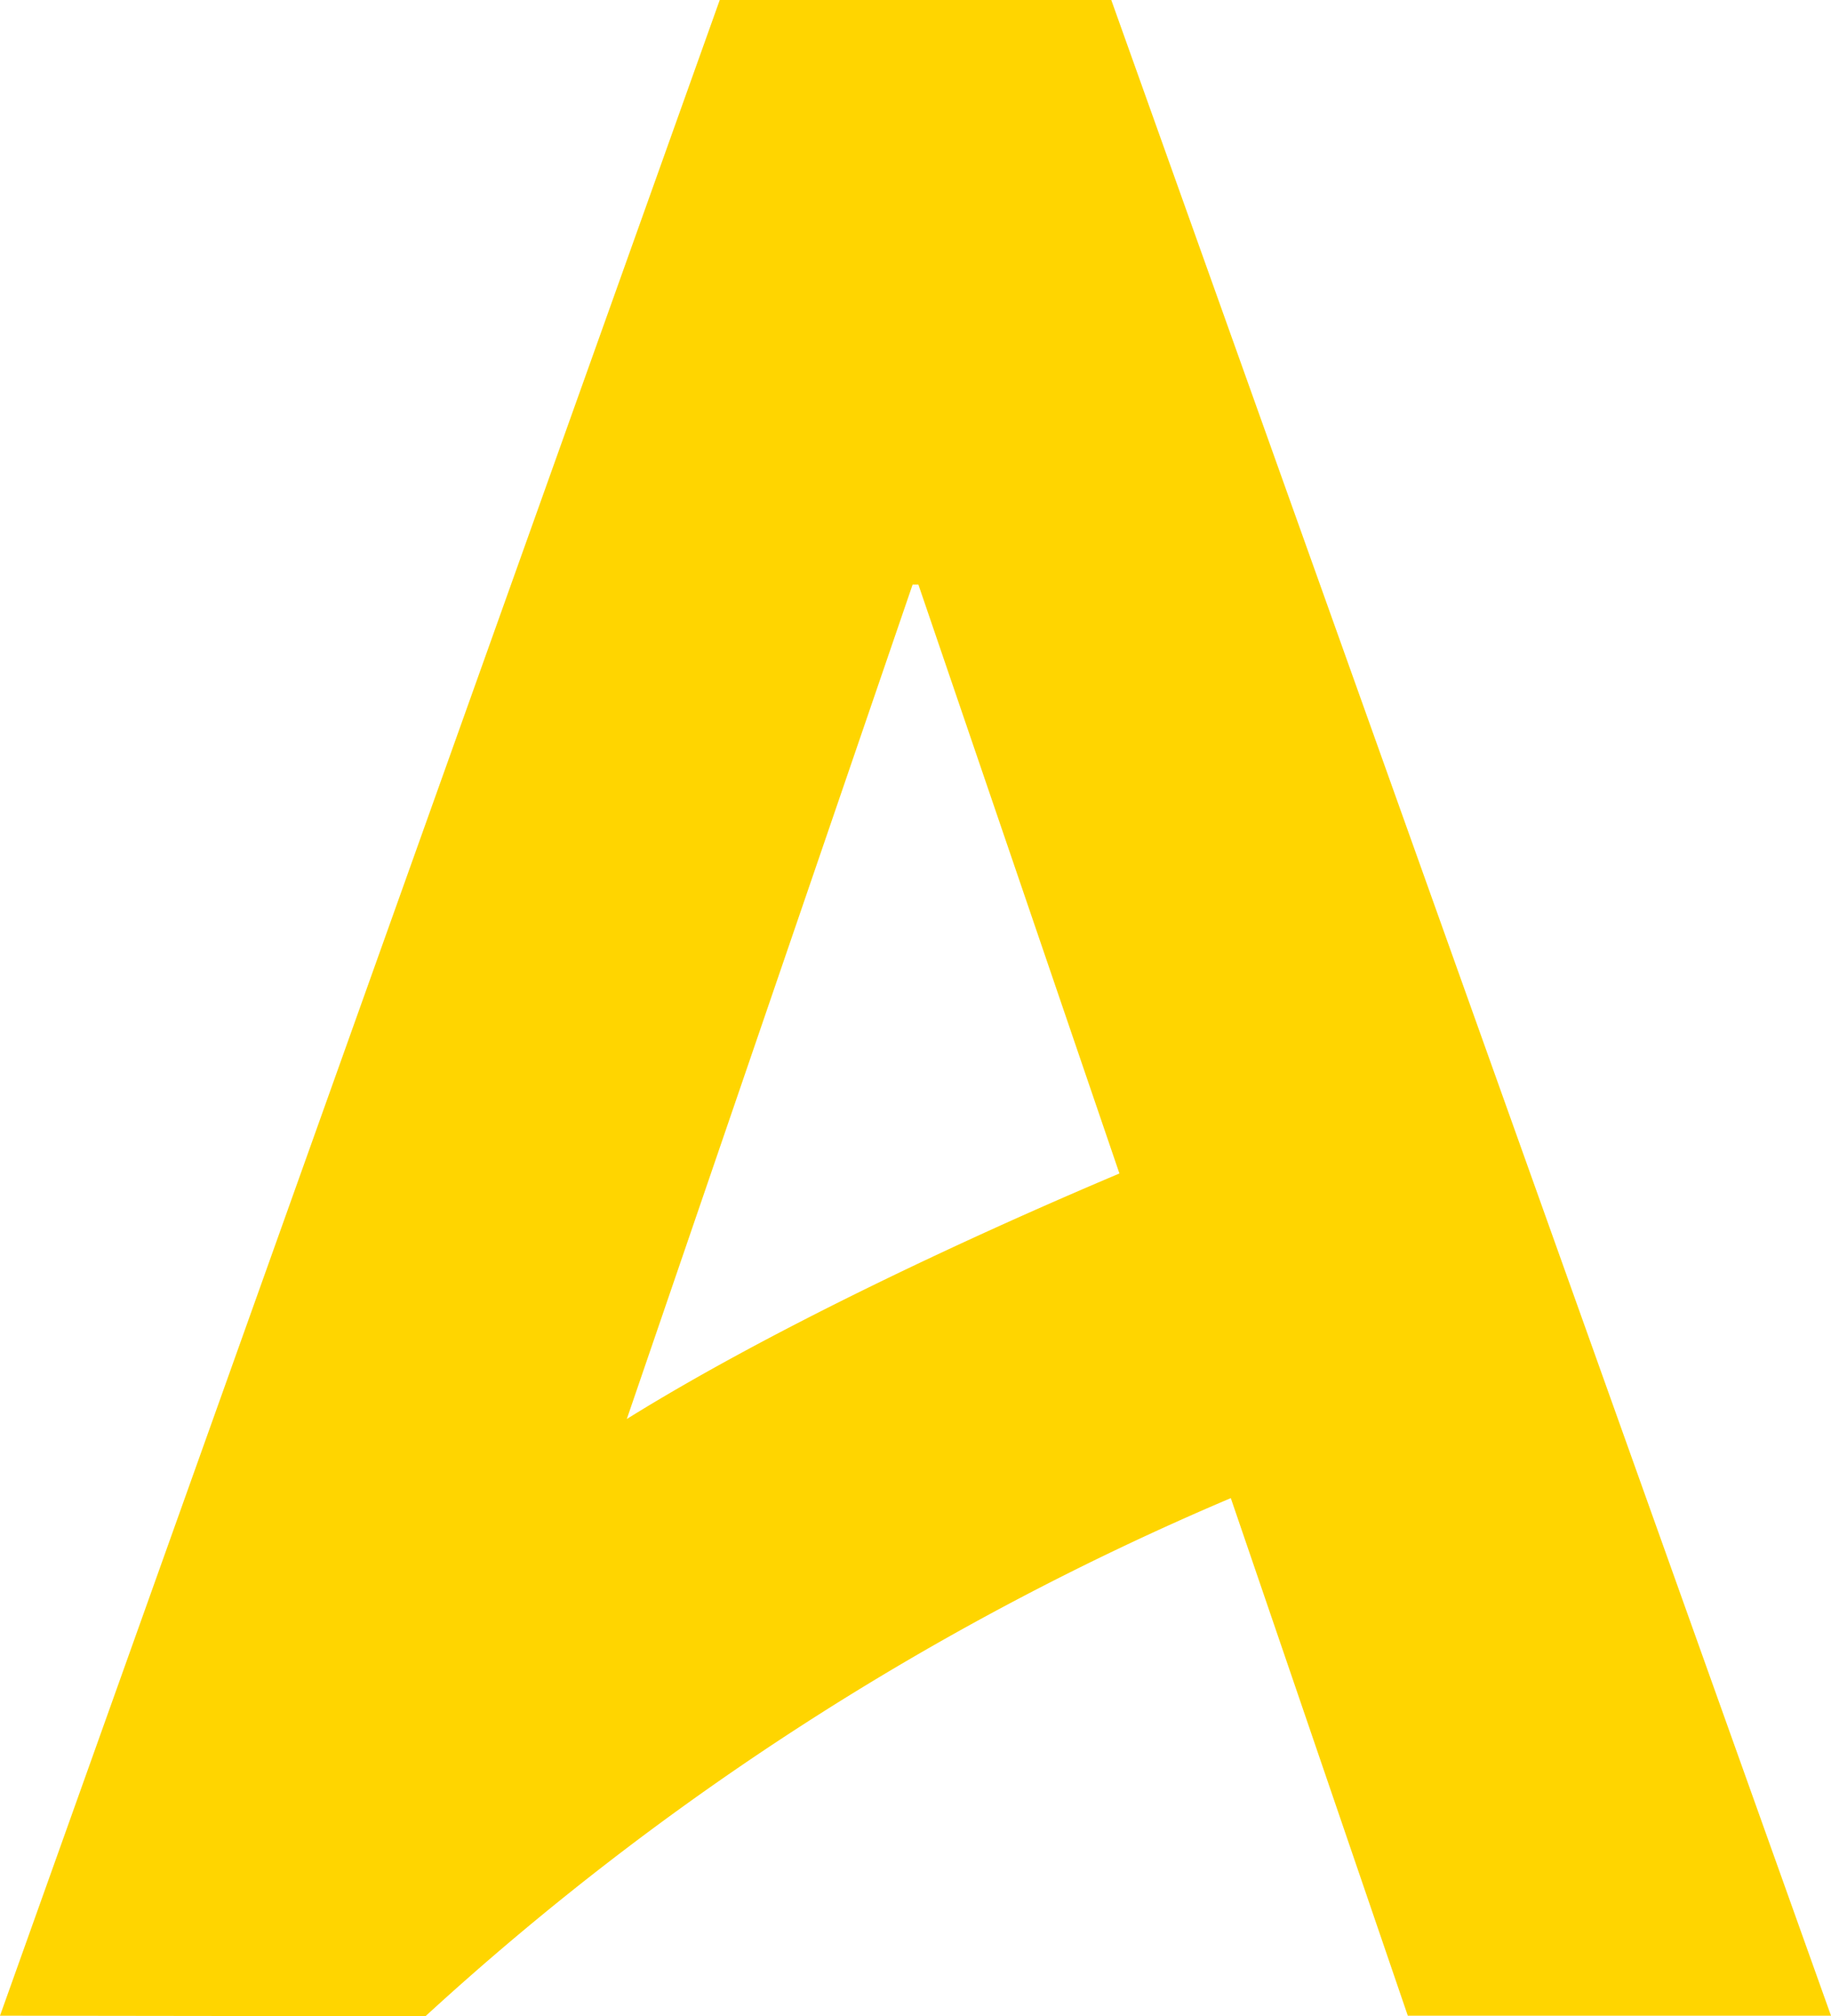 <svg xmlns="http://www.w3.org/2000/svg" viewBox="0 0 901.05 992"><defs><style>.a{fill:#ffd500;}</style></defs><title>Resurs 1</title><path class="a" d="M308.46,698.15,449.11,287.6h2.83l98.94,289.76c-3.09,1.28,3.09-1.31,0,0C474.29,609.69,378.4,654.66,308.46,698.15ZM209.36,992A1387.43,1387.43,0,0,1,605.69,737.08l87.1,254.65H901.05L546.87,0H354.19L0,991.73Z"/></svg>